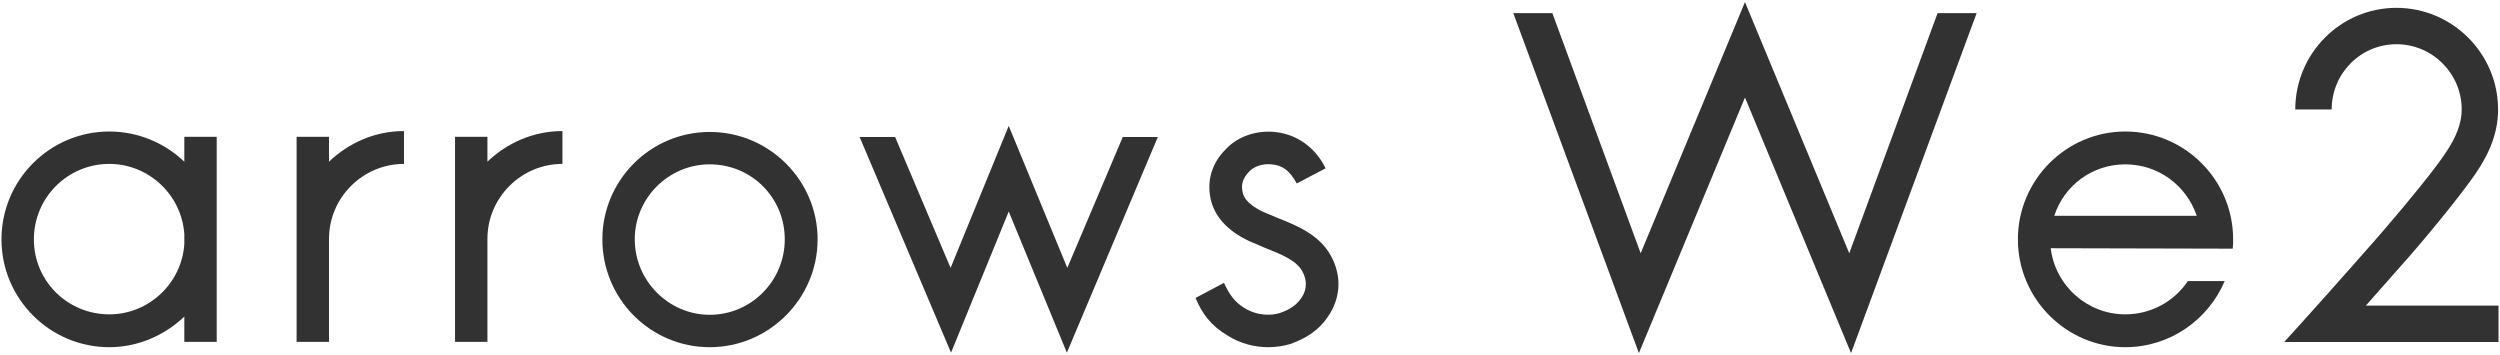 <?xml version="1.0" encoding="UTF-8"?>
<svg id="_レイヤー_1" data-name="レイヤー 1" xmlns="http://www.w3.org/2000/svg" width="169" height="24" version="1.1" viewBox="0 0 169 24">
  <defs>
    <style>
      .cls-1 {
        fill: #323232;
        stroke-width: 0px;
      }
    </style>
  </defs>
  <path class="cls-1" d="M7.39,8.89c1.95,0,3.75.78,5.07,2.04v-1.68h2.19v13.86h-2.19v-1.71c-1.32,1.26-3.12,2.07-5.07,2.07C3.37,23.47.1,20.2.1,16.18s3.27-7.29,7.29-7.29ZM12.46,16.51v-.69c-.18-2.64-2.4-4.74-5.07-4.74-2.82,0-5.1,2.28-5.1,5.1s2.28,5.07,5.1,5.07c2.67,0,4.89-2.1,5.07-4.74Z"/>
  <path class="cls-1" d="M27.31,8.86v2.22c-2.79,0-5.07,2.28-5.07,5.07v6.96h-2.19v-13.86h2.19v1.68c1.32-1.26,3.09-2.07,5.07-2.07Z"/>
  <path class="cls-1" d="M38.02,8.86v2.22c-2.79,0-5.07,2.28-5.07,5.07v6.96h-2.19v-13.86h2.19v1.68c1.32-1.26,3.09-2.07,5.07-2.07Z"/>
  <path class="cls-1" d="M40.72,16.18c0-3.99,3.24-7.26,7.26-7.26s7.29,3.27,7.29,7.26-3.27,7.29-7.29,7.29-7.26-3.27-7.26-7.29ZM47.98,11.11c-2.79,0-5.07,2.28-5.07,5.07s2.28,5.1,5.07,5.1,5.07-2.28,5.07-5.1-2.25-5.07-5.07-5.07Z"/>
  <path class="cls-1" d="M75.9,9.26h2.37l-6.15,14.58-3.93-9.54-3.9,9.54-6.18-14.58h2.4l3.75,8.85,3.93-9.6,3.96,9.6,3.75-8.85Z"/>
  <path class="cls-1" d="M89.73,21.46c-.57.84-1.41,1.41-2.52,1.8-.42.12-.93.21-1.47.21-.87,0-1.86-.21-2.79-.81-1.11-.66-1.71-1.5-2.13-2.52l1.92-1.02c.36.78.72,1.29,1.35,1.68.9.57,1.86.54,2.43.36.69-.24,1.11-.54,1.41-.96.3-.39.54-1.05.12-1.83-.39-.78-1.5-1.2-2.55-1.62l-1.05-.45c-1.47-.69-2.34-1.65-2.61-2.85-.27-1.26.09-2.43,1.02-3.36.81-.87,2.07-1.29,3.3-1.17,1.86.18,2.97,1.44,3.45,2.46l-1.95,1.02c-.48-.87-.96-1.23-1.71-1.29-.57-.06-1.17.12-1.53.51-.39.42-.54.84-.42,1.35.03.21.15.75,1.38,1.35.27.12.6.24.93.39,1.29.51,2.91,1.14,3.69,2.64.72,1.35.63,2.85-.27,4.11Z"/>
  <path class="cls-1" d="M130.98.89h2.64l-8.49,22.98-7.17-17.28-7.17,17.28L102.3.89h2.64l5.97,16.23L117.96.14l7.05,16.98,5.97-16.23Z"/>
  <path class="cls-1" d="M143.67,8.89c4.02,0,7.29,3.27,7.29,7.29,0,.21,0,.42-.03.63l-12.3-.03c.3,2.52,2.46,4.47,5.04,4.47,1.77,0,3.33-.9,4.23-2.25h2.49c-1.11,2.61-3.69,4.47-6.72,4.47-3.99,0-7.26-3.27-7.26-7.29s3.27-7.29,7.26-7.29ZM138.87,14.59h9.63c-.69-2.04-2.58-3.48-4.83-3.48s-4.14,1.44-4.8,3.48Z"/>
  <path class="cls-1" d="M157.62,7.4h-2.46c0-3.78,3.06-6.87,6.84-6.87s6.87,3.09,6.87,6.87c0,1.44-.48,2.82-1.53,4.35-.81,1.17-2.49,3.3-4.44,5.55l-2.97,3.36h8.97v2.46h-14.49c.99-1.08,3.96-4.38,6.63-7.44,1.86-2.16,3.54-4.23,4.26-5.31.75-1.11,1.11-2.04,1.11-2.97,0-2.43-1.98-4.41-4.41-4.41s-4.38,1.98-4.38,4.41Z"/>
</svg>